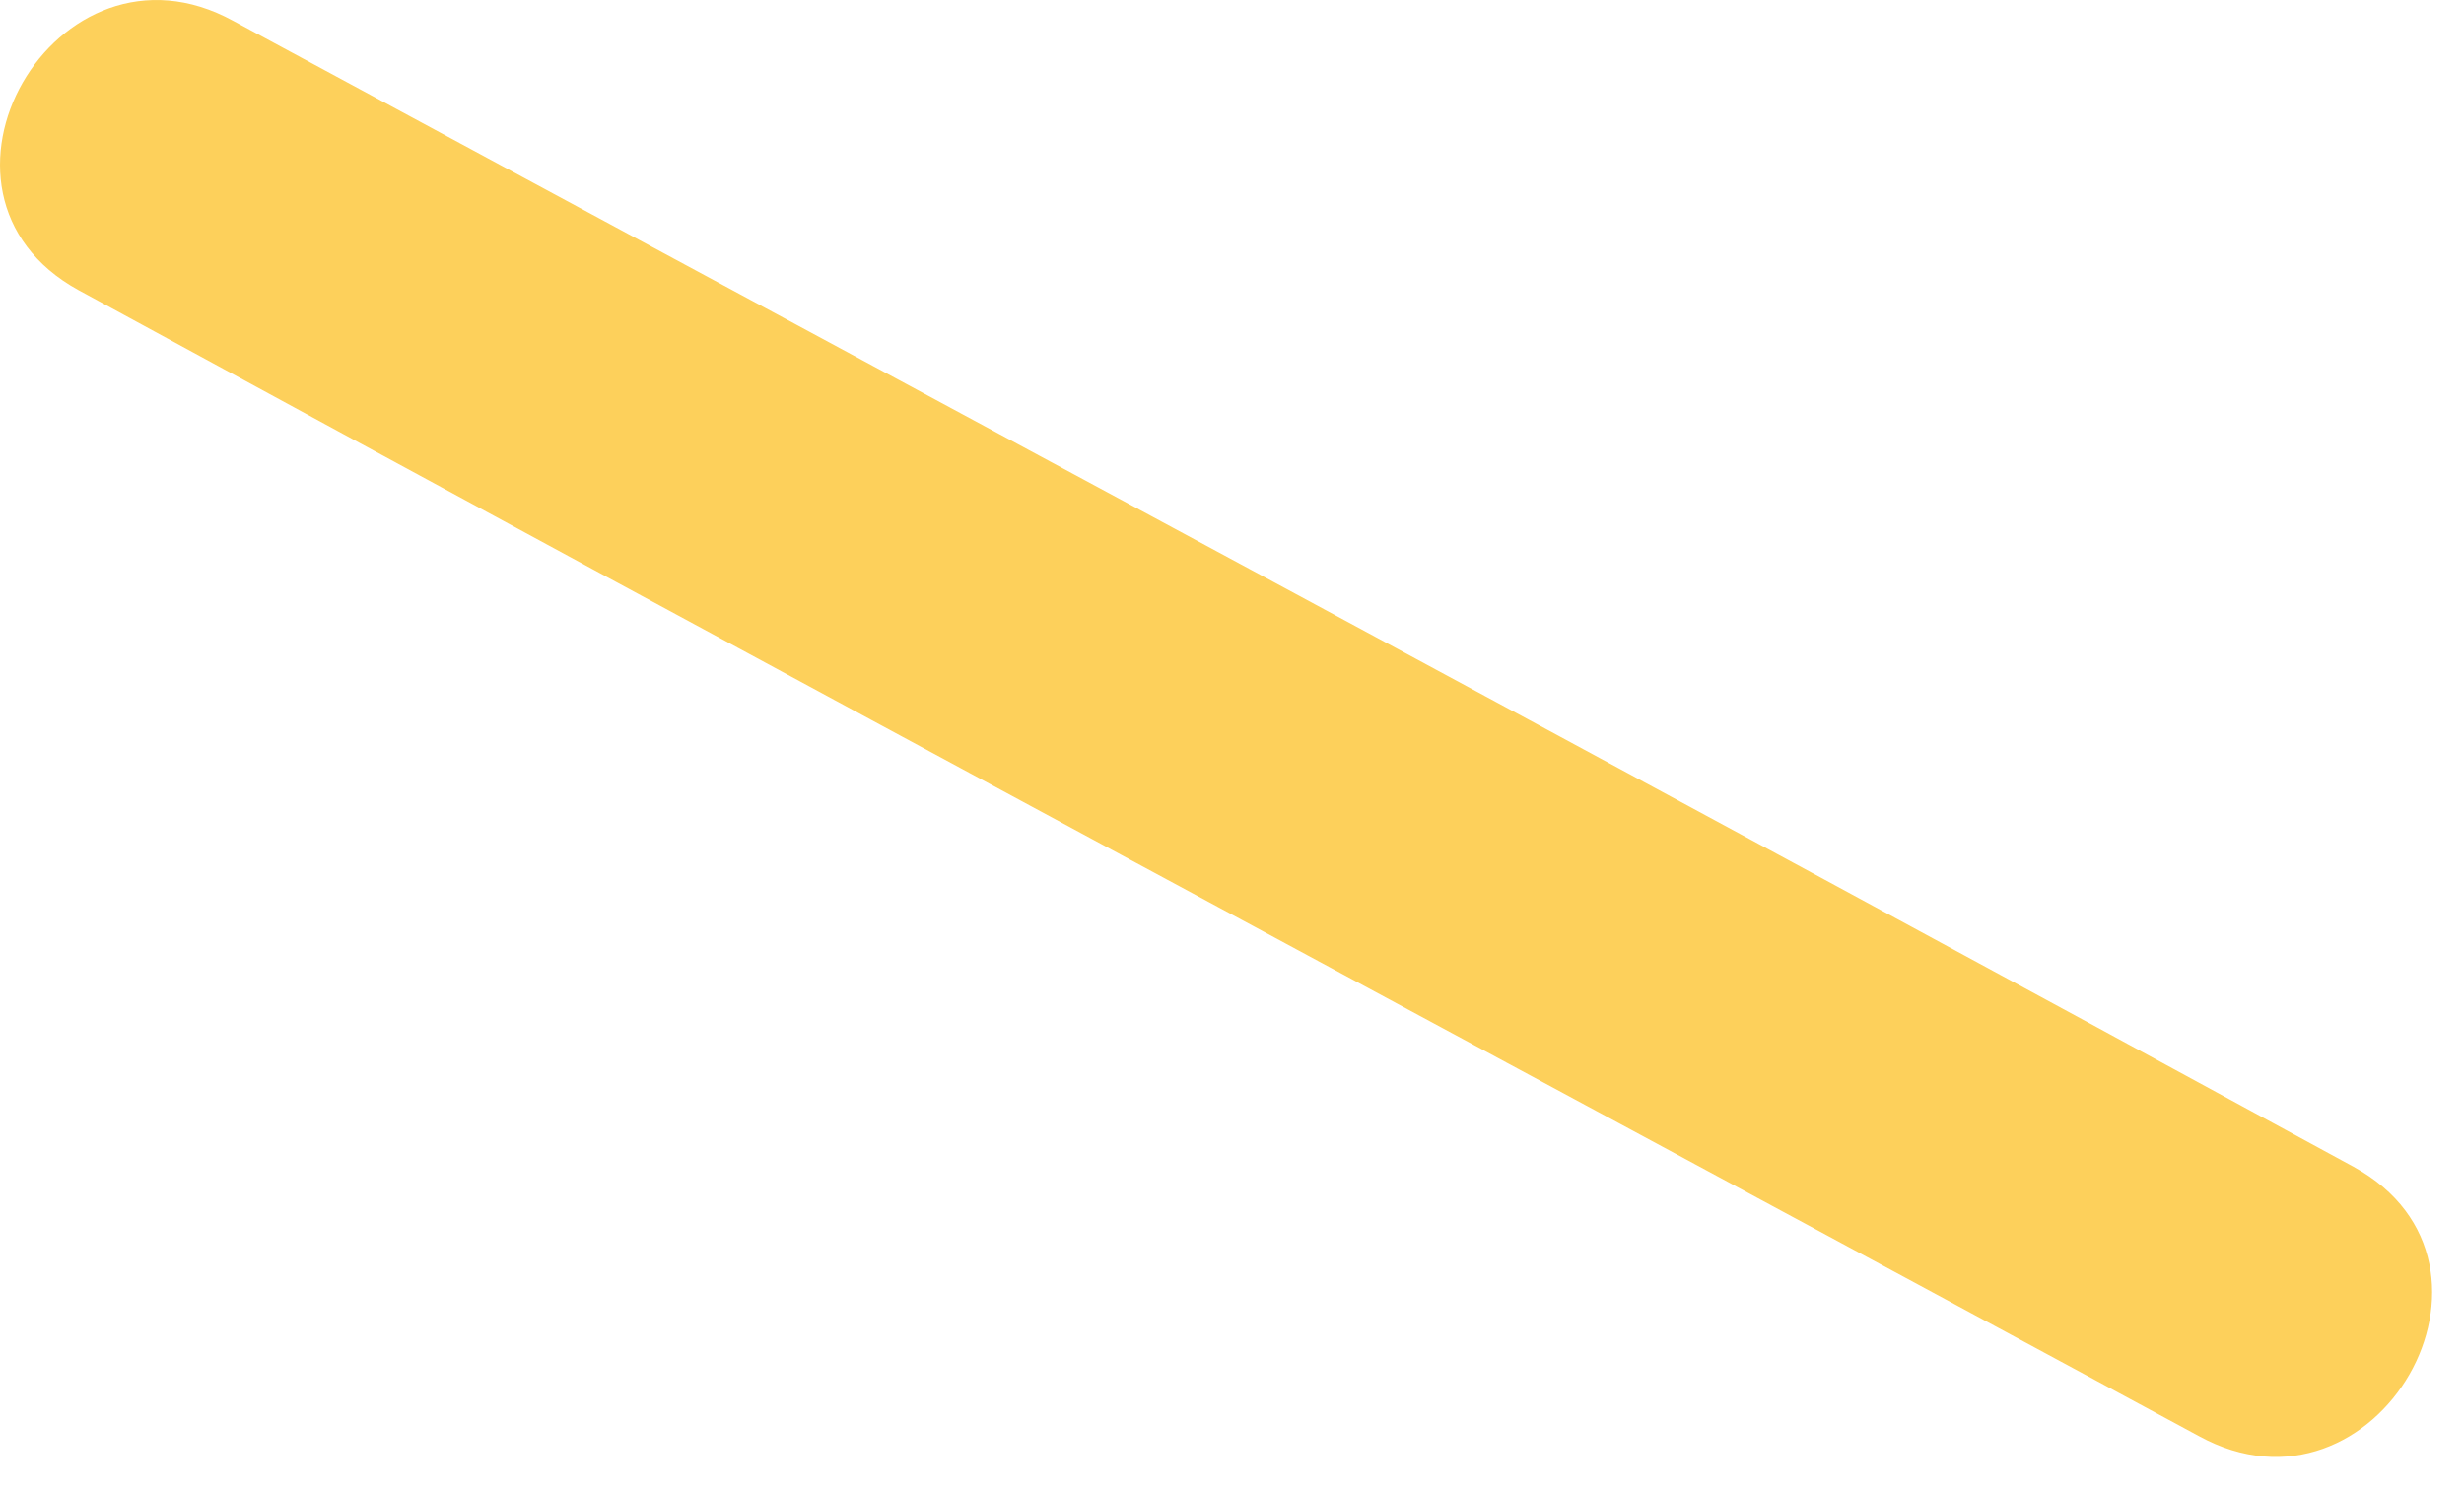<?xml version="1.0" encoding="UTF-8"?> <svg xmlns="http://www.w3.org/2000/svg" width="43" height="26" viewBox="0 0 43 26" fill="none"> <path d="M41.072 20.365C28.772 13.665 16.472 7.065 4.072 0.365C0.972 -1.335 -1.728 3.365 1.372 5.065C13.672 11.765 25.972 18.365 38.372 25.065C41.472 26.765 44.172 22.065 41.072 20.365Z" fill="#FDD05B"></path> </svg> 